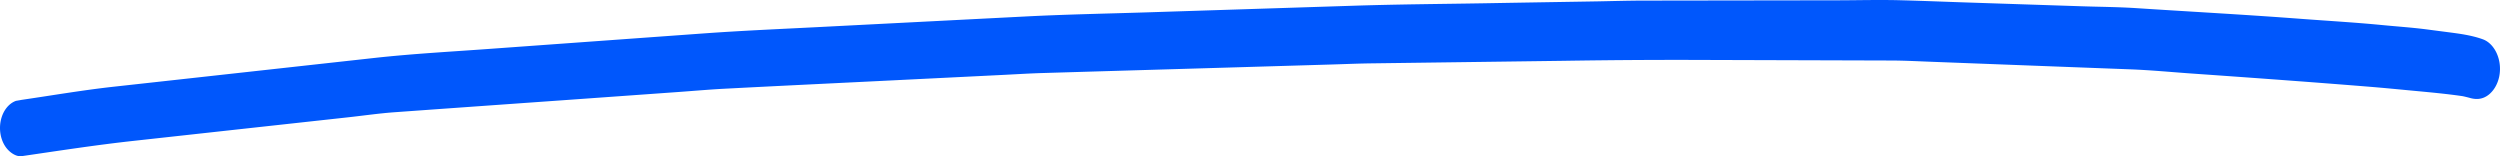 <svg width="160" height="10" xmlns="http://www.w3.org/2000/svg">
    <path d="M147.185 1.2c-3.496-.264-6.996-.453-10.494-.681-1.154-.074-2.312-.08-3.467-.118l-7.516-.248c-1.395-.047-2.791-.104-4.186-.14-.404-.01-.808-.013-1.213-.013-.909 0-1.818.018-2.726.02l-12.4.018c-.983.001-1.967.032-2.95.05-2.436.04-4.872.08-7.308.123-2.748.046-5.496.065-8.244.154l-13.34.428c-2.573.081-5.15.129-7.723.262l-13.302.681c-2.423.124-4.847.227-7.268.402l-13.755.993c-2.45.178-4.903.309-7.348.579L10.251 5.222l-2.96.326c-1.97.217-3.935.555-5.9.842-.124.023-.247.044-.37.065-.235.086-.44.24-.614.464C.147 7.255 0 7.716 0 8.193c0 .475.148.938.407 1.273.236.307.638.578.984.528 2.371-.346 4.74-.713 7.117-.974l6.61-.727 7.213-.791c.968-.107 1.939-.248 2.909-.318 3.749-.27 7.497-.535 11.247-.801l7.01-.501c.966-.07 1.932-.155 2.897-.205 3.715-.194 7.431-.37 11.145-.554l6.756-.334c.757-.038 1.513-.085 2.27-.11 4.013-.12 8.024-.237 12.035-.355l6.72-.199c.798-.024 1.595-.059 2.393-.069l12.41-.165a460.66 460.66 0 0 1 7.742-.058l13.18.04c.866.003 1.733.05 2.599.082l7.274.277 5.457.207c1.29.05 2.58.174 3.869.265 3.796.265 7.59.54 11.385.846.964.078 1.927.173 2.89.264 1.032.097 2.068.191 3.097.342.16.035.319.073.48.118.405.111.795.08 1.16-.197.336-.254.587-.678.691-1.165.218-1.026-.26-2.115-1.051-2.399-.691-.248-1.41-.347-2.122-.44l-1.464-.191c-.938-.122-1.884-.184-2.824-.276-1.765-.172-3.534-.272-5.301-.406" fill="#0057FC" fill-rule="evenodd"/>
</svg>
